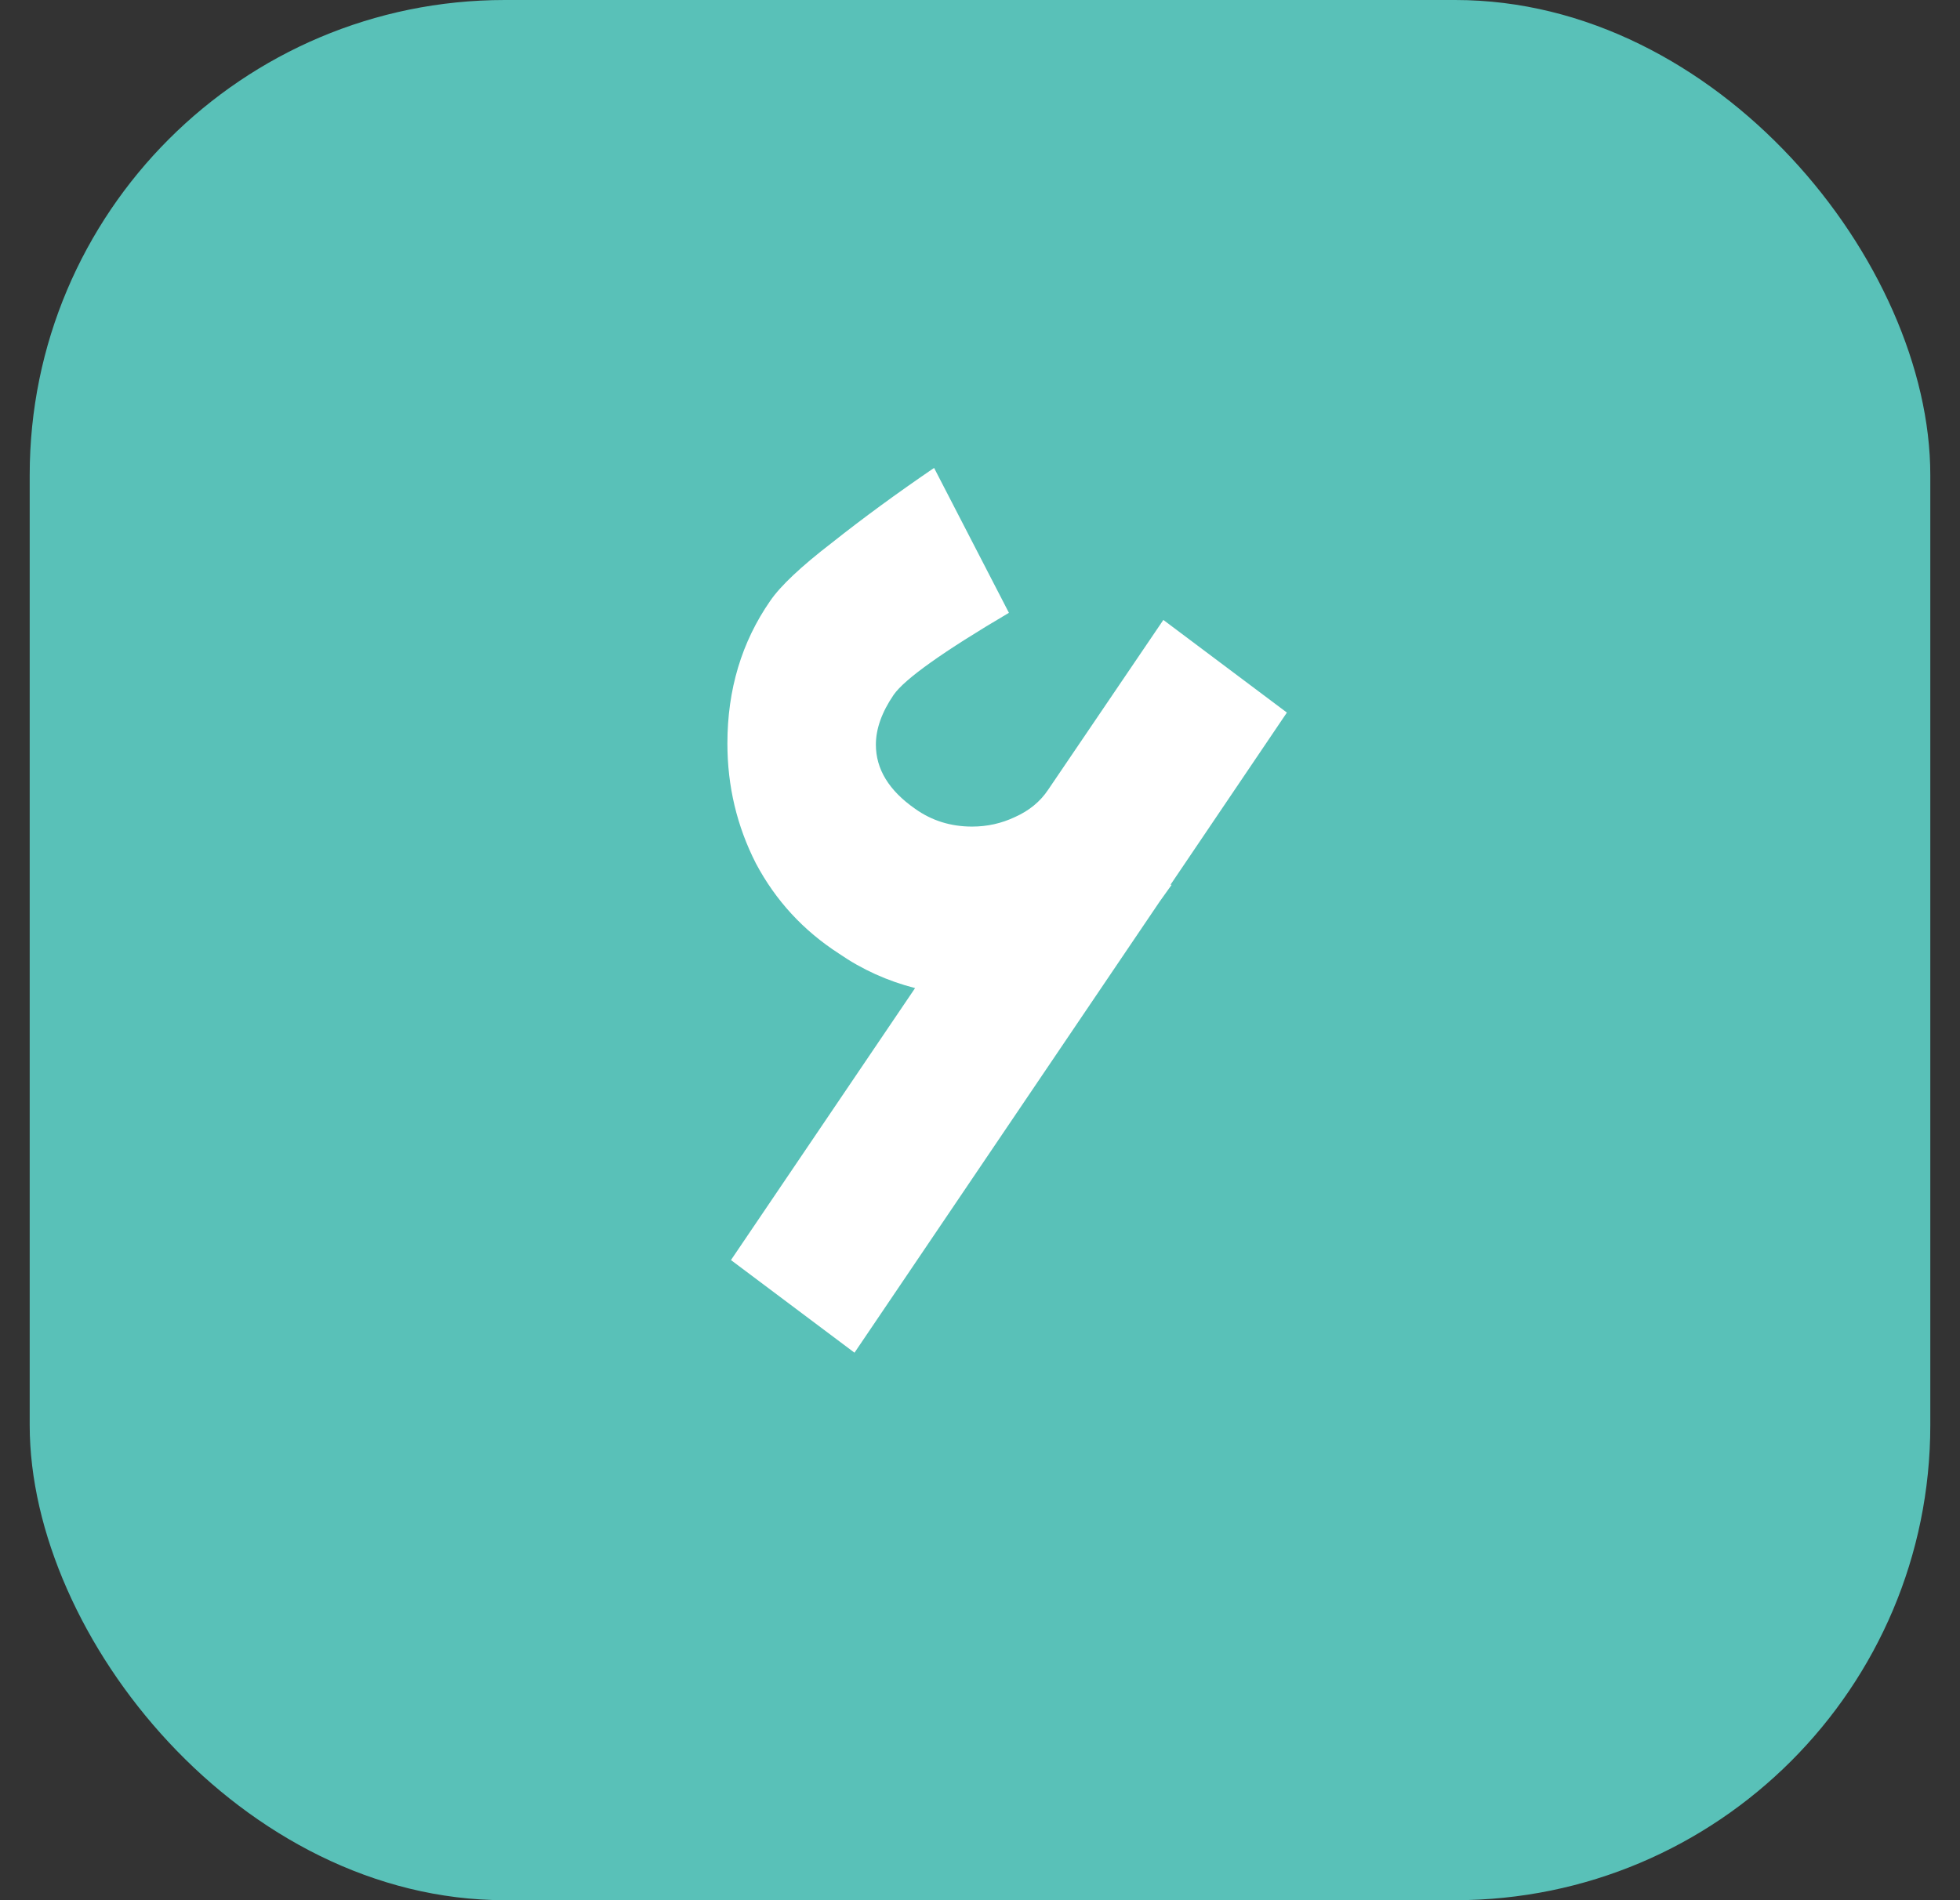 <svg width="33" height="32" viewBox="0 0 33 32" fill="none" xmlns="http://www.w3.org/2000/svg">
<rect x="0" y="0" width="33" height="32" fill="#333333" stroke="none"/>
<rect x="0.5" width="32" height="32" rx="8" fill="#59C1B8"/>
<path d="M21.667 12L19.707 14.9H19.727L19.527 15.18L14.387 22.78L12.307 21.22L15.407 16.64C14.941 16.52 14.514 16.327 14.127 16.06C13.527 15.673 13.06 15.167 12.727 14.54C12.407 13.913 12.247 13.24 12.247 12.52C12.247 11.613 12.487 10.813 12.967 10.12C13.14 9.867 13.487 9.54 14.007 9.14C14.527 8.727 15.101 8.307 15.727 7.88L16.987 10.32C15.88 10.973 15.234 11.433 15.047 11.7C14.847 11.993 14.747 12.273 14.747 12.54C14.747 12.953 14.967 13.313 15.407 13.62C15.687 13.82 16.007 13.92 16.367 13.92C16.62 13.92 16.86 13.867 17.087 13.76C17.327 13.653 17.514 13.5 17.647 13.3L19.587 10.44L21.667 12Z" fill="white"/>
</svg>
